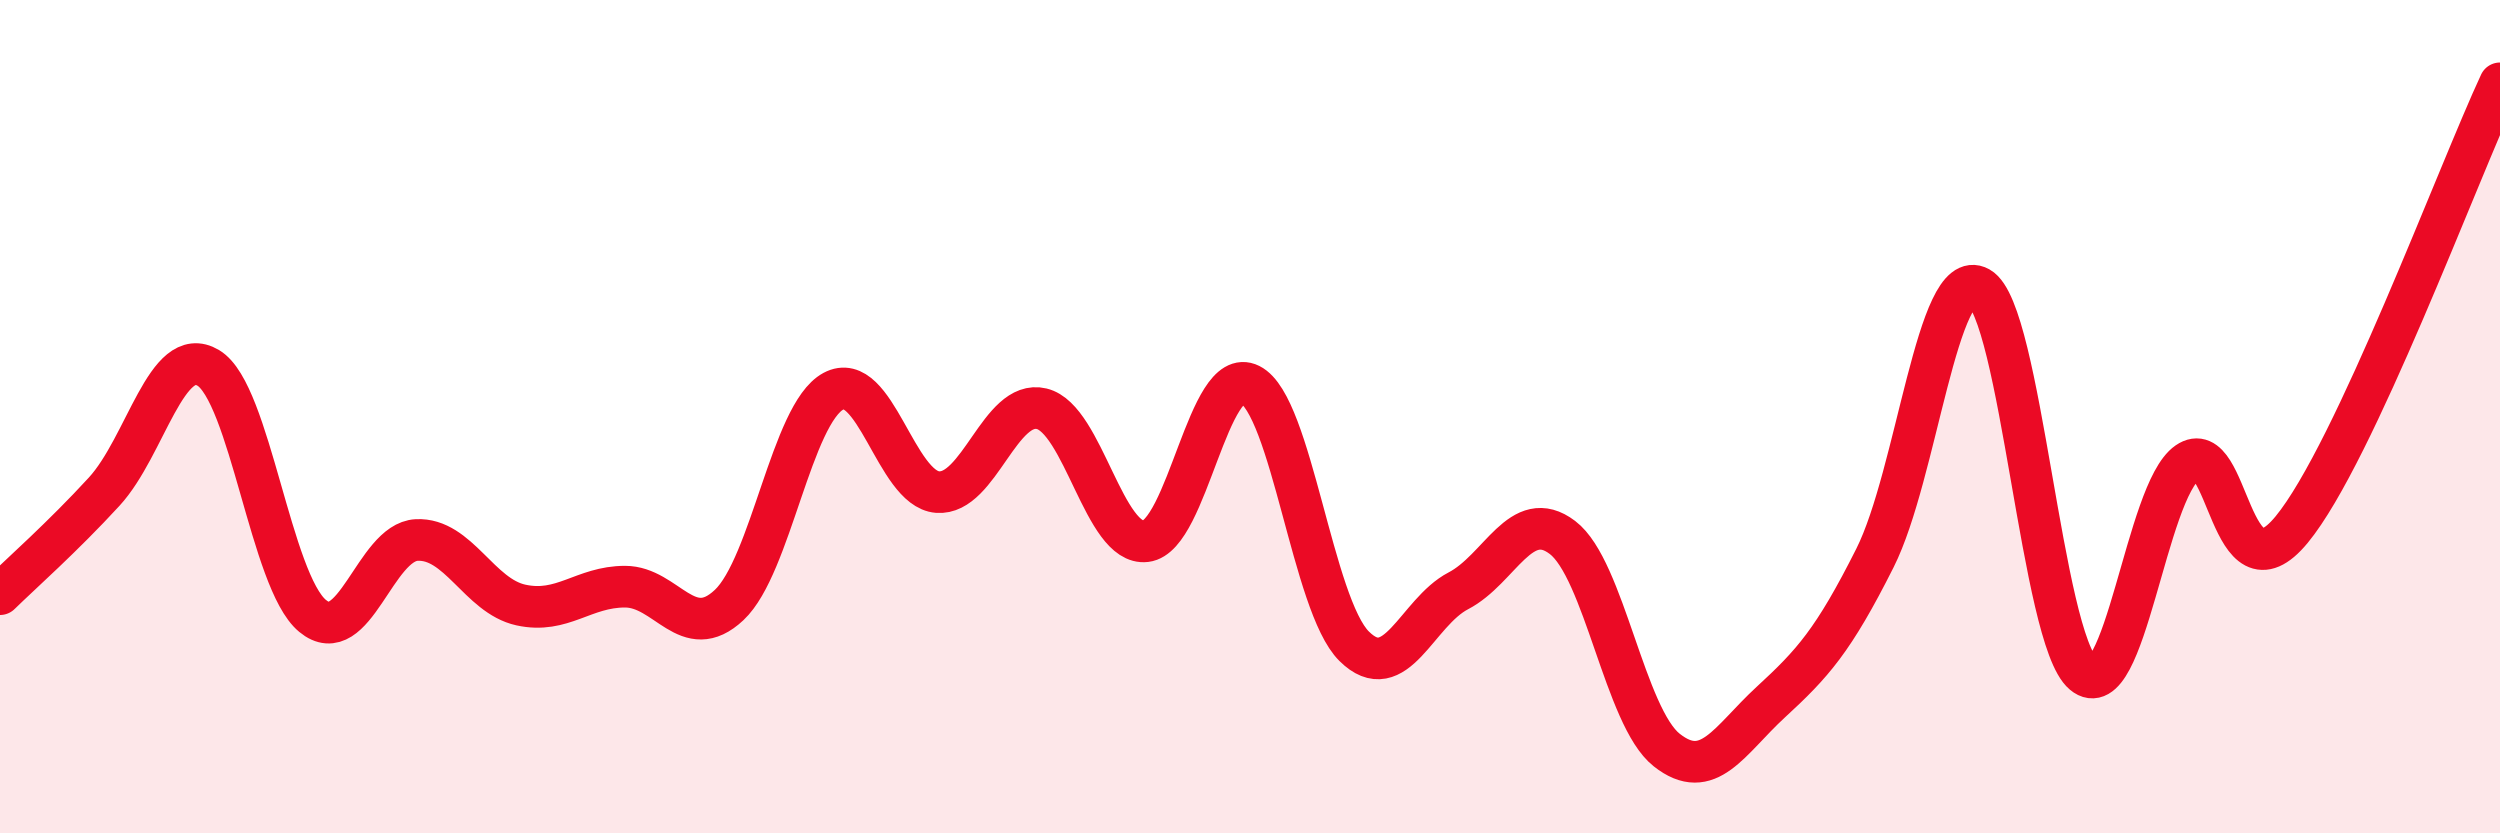 
    <svg width="60" height="20" viewBox="0 0 60 20" xmlns="http://www.w3.org/2000/svg">
      <path
        d="M 0,14.26 C 0.5,13.77 1.5,12.89 2.5,11.8 C 3.5,10.71 4,8.23 5,8.83 C 6,9.43 6.5,13.95 7.5,14.78 C 8.5,15.61 9,13.01 10,12.96 C 11,12.91 11.5,14.3 12.5,14.52 C 13.5,14.74 14,14.08 15,14.08 C 16,14.08 16.5,15.46 17.5,14.52 C 18.5,13.58 19,9.93 20,9.39 C 21,8.85 21.5,11.73 22.5,11.81 C 23.5,11.89 24,9.57 25,9.81 C 26,10.05 26.5,13.11 27.5,12.99 C 28.5,12.87 29,8.73 30,9.23 C 31,9.73 31.5,14.52 32.5,15.51 C 33.5,16.5 34,14.7 35,14.18 C 36,13.66 36.5,12.14 37.5,12.9 C 38.5,13.66 39,17.21 40,18 C 41,18.79 41.5,17.77 42.5,16.85 C 43.5,15.93 44,15.38 45,13.39 C 46,11.4 46.5,6.34 47.5,6.9 C 48.5,7.46 49,15.33 50,16.17 C 51,17.01 51.5,11.79 52.5,11.1 C 53.5,10.41 53.5,14.53 55,12.71 C 56.5,10.89 59,4.14 60,2L60 20L0 20Z"
        fill="#EB0A25"
        opacity="0.1"
        stroke-linecap="round"
        stroke-linejoin="round"
      />
      <path
        d="M 0,14.26 C 0.5,13.77 1.5,12.89 2.5,11.8 C 3.5,10.71 4,8.23 5,8.83 C 6,9.43 6.5,13.95 7.5,14.78 C 8.5,15.61 9,13.01 10,12.96 C 11,12.91 11.5,14.3 12.5,14.52 C 13.5,14.74 14,14.08 15,14.08 C 16,14.08 16.5,15.46 17.5,14.52 C 18.5,13.58 19,9.93 20,9.39 C 21,8.85 21.5,11.73 22.5,11.81 C 23.5,11.89 24,9.57 25,9.81 C 26,10.05 26.5,13.11 27.5,12.99 C 28.5,12.87 29,8.73 30,9.23 C 31,9.73 31.5,14.52 32.5,15.51 C 33.5,16.5 34,14.7 35,14.18 C 36,13.66 36.5,12.14 37.5,12.9 C 38.5,13.66 39,17.21 40,18 C 41,18.79 41.5,17.77 42.5,16.85 C 43.5,15.93 44,15.38 45,13.39 C 46,11.4 46.5,6.34 47.5,6.9 C 48.5,7.46 49,15.33 50,16.17 C 51,17.01 51.5,11.79 52.5,11.1 C 53.5,10.41 53.5,14.53 55,12.71 C 56.5,10.89 59,4.14 60,2"
        stroke="#EB0A25"
        stroke-width="1"
        fill="none"
        stroke-linecap="round"
        stroke-linejoin="round"
      />
    </svg>
  